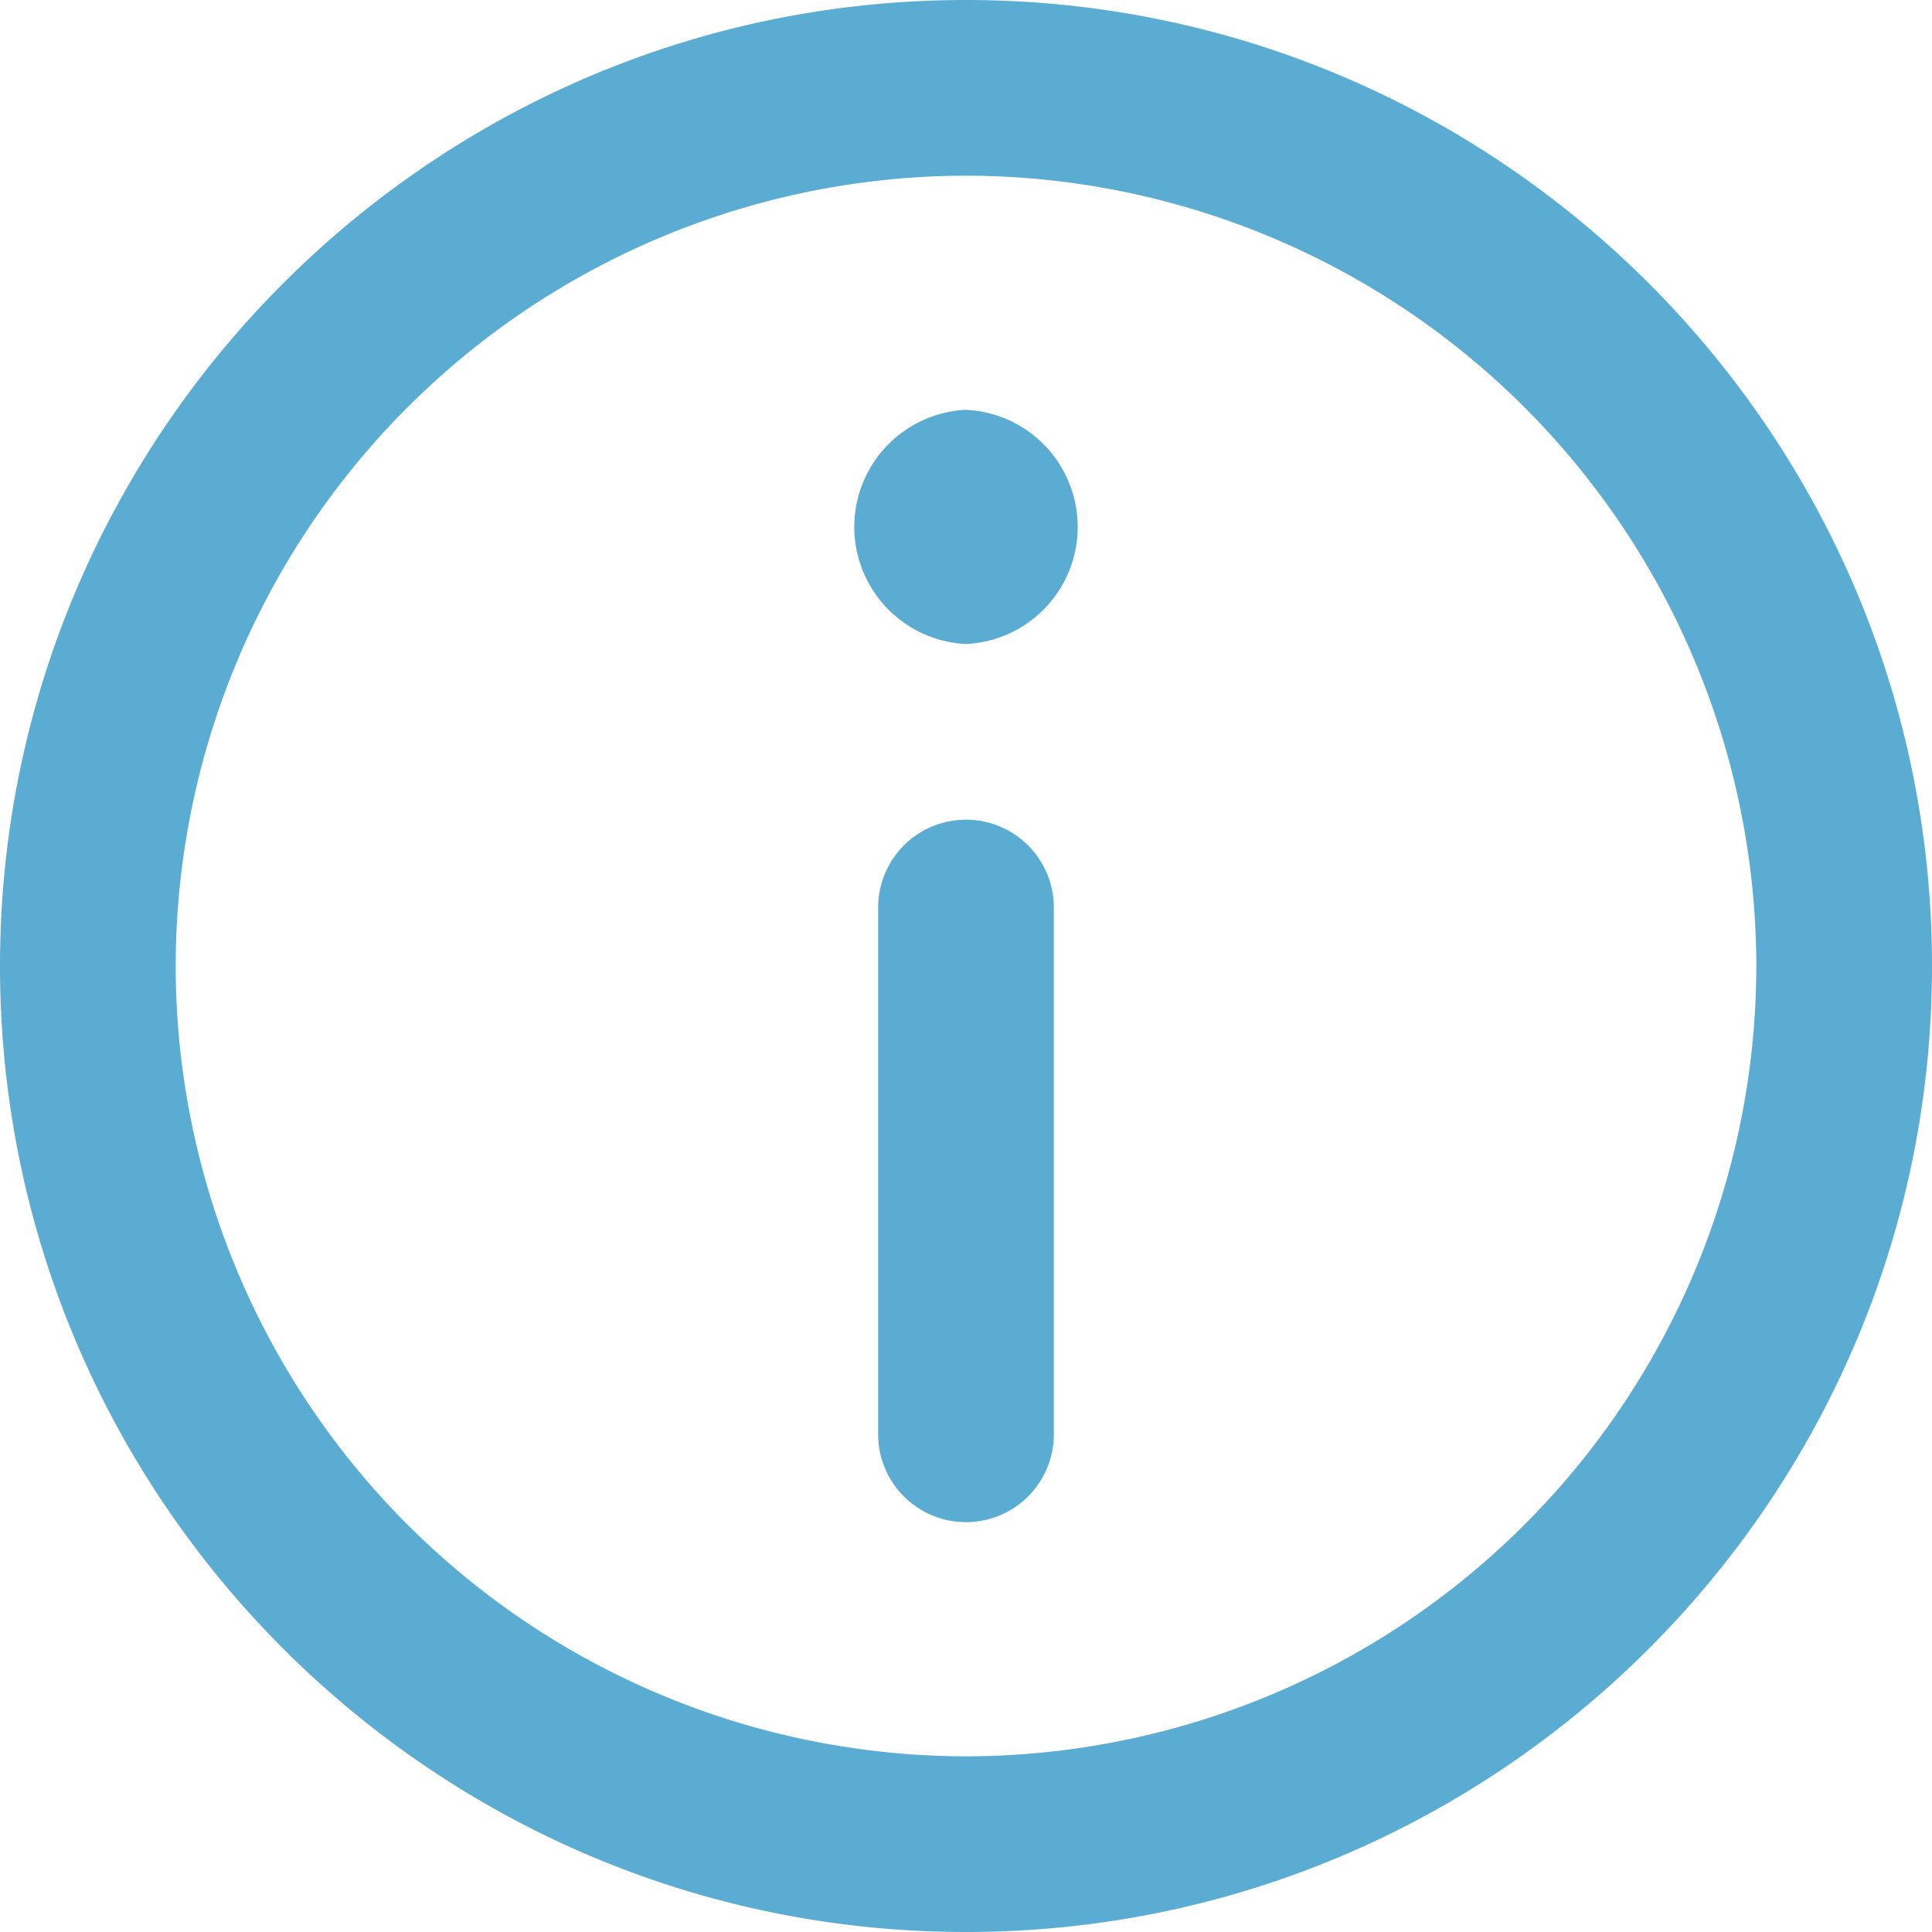 <svg xmlns="http://www.w3.org/2000/svg" width="15" height="15" viewBox="0 0 15 15">
    <g fill="#5BACD3" fill-rule="nonzero">
        <path d="M7.5 0C3.364 0 0 3.365 0 7.5 0 11.636 3.365 15 7.5 15c4.136 0 7.5-3.364 7.5-7.5C15 3.365 11.636 0 7.5 0zm0 13.636A6.143 6.143 0 0 1 1.364 7.5 6.143 6.143 0 0 1 7.5 1.364 6.143 6.143 0 0 1 13.636 7.5 6.143 6.143 0 0 1 7.5 13.636z"/>
        <path d="M7.5 3.182A.91.91 0 0 0 7.5 5a.91.91 0 0 0 0-1.818zM7.5 6.364a.682.682 0 0 0-.682.681v4.091a.682.682 0 0 0 1.364 0v-4.09a.682.682 0 0 0-.682-.682z"/>
    </g>
</svg>
